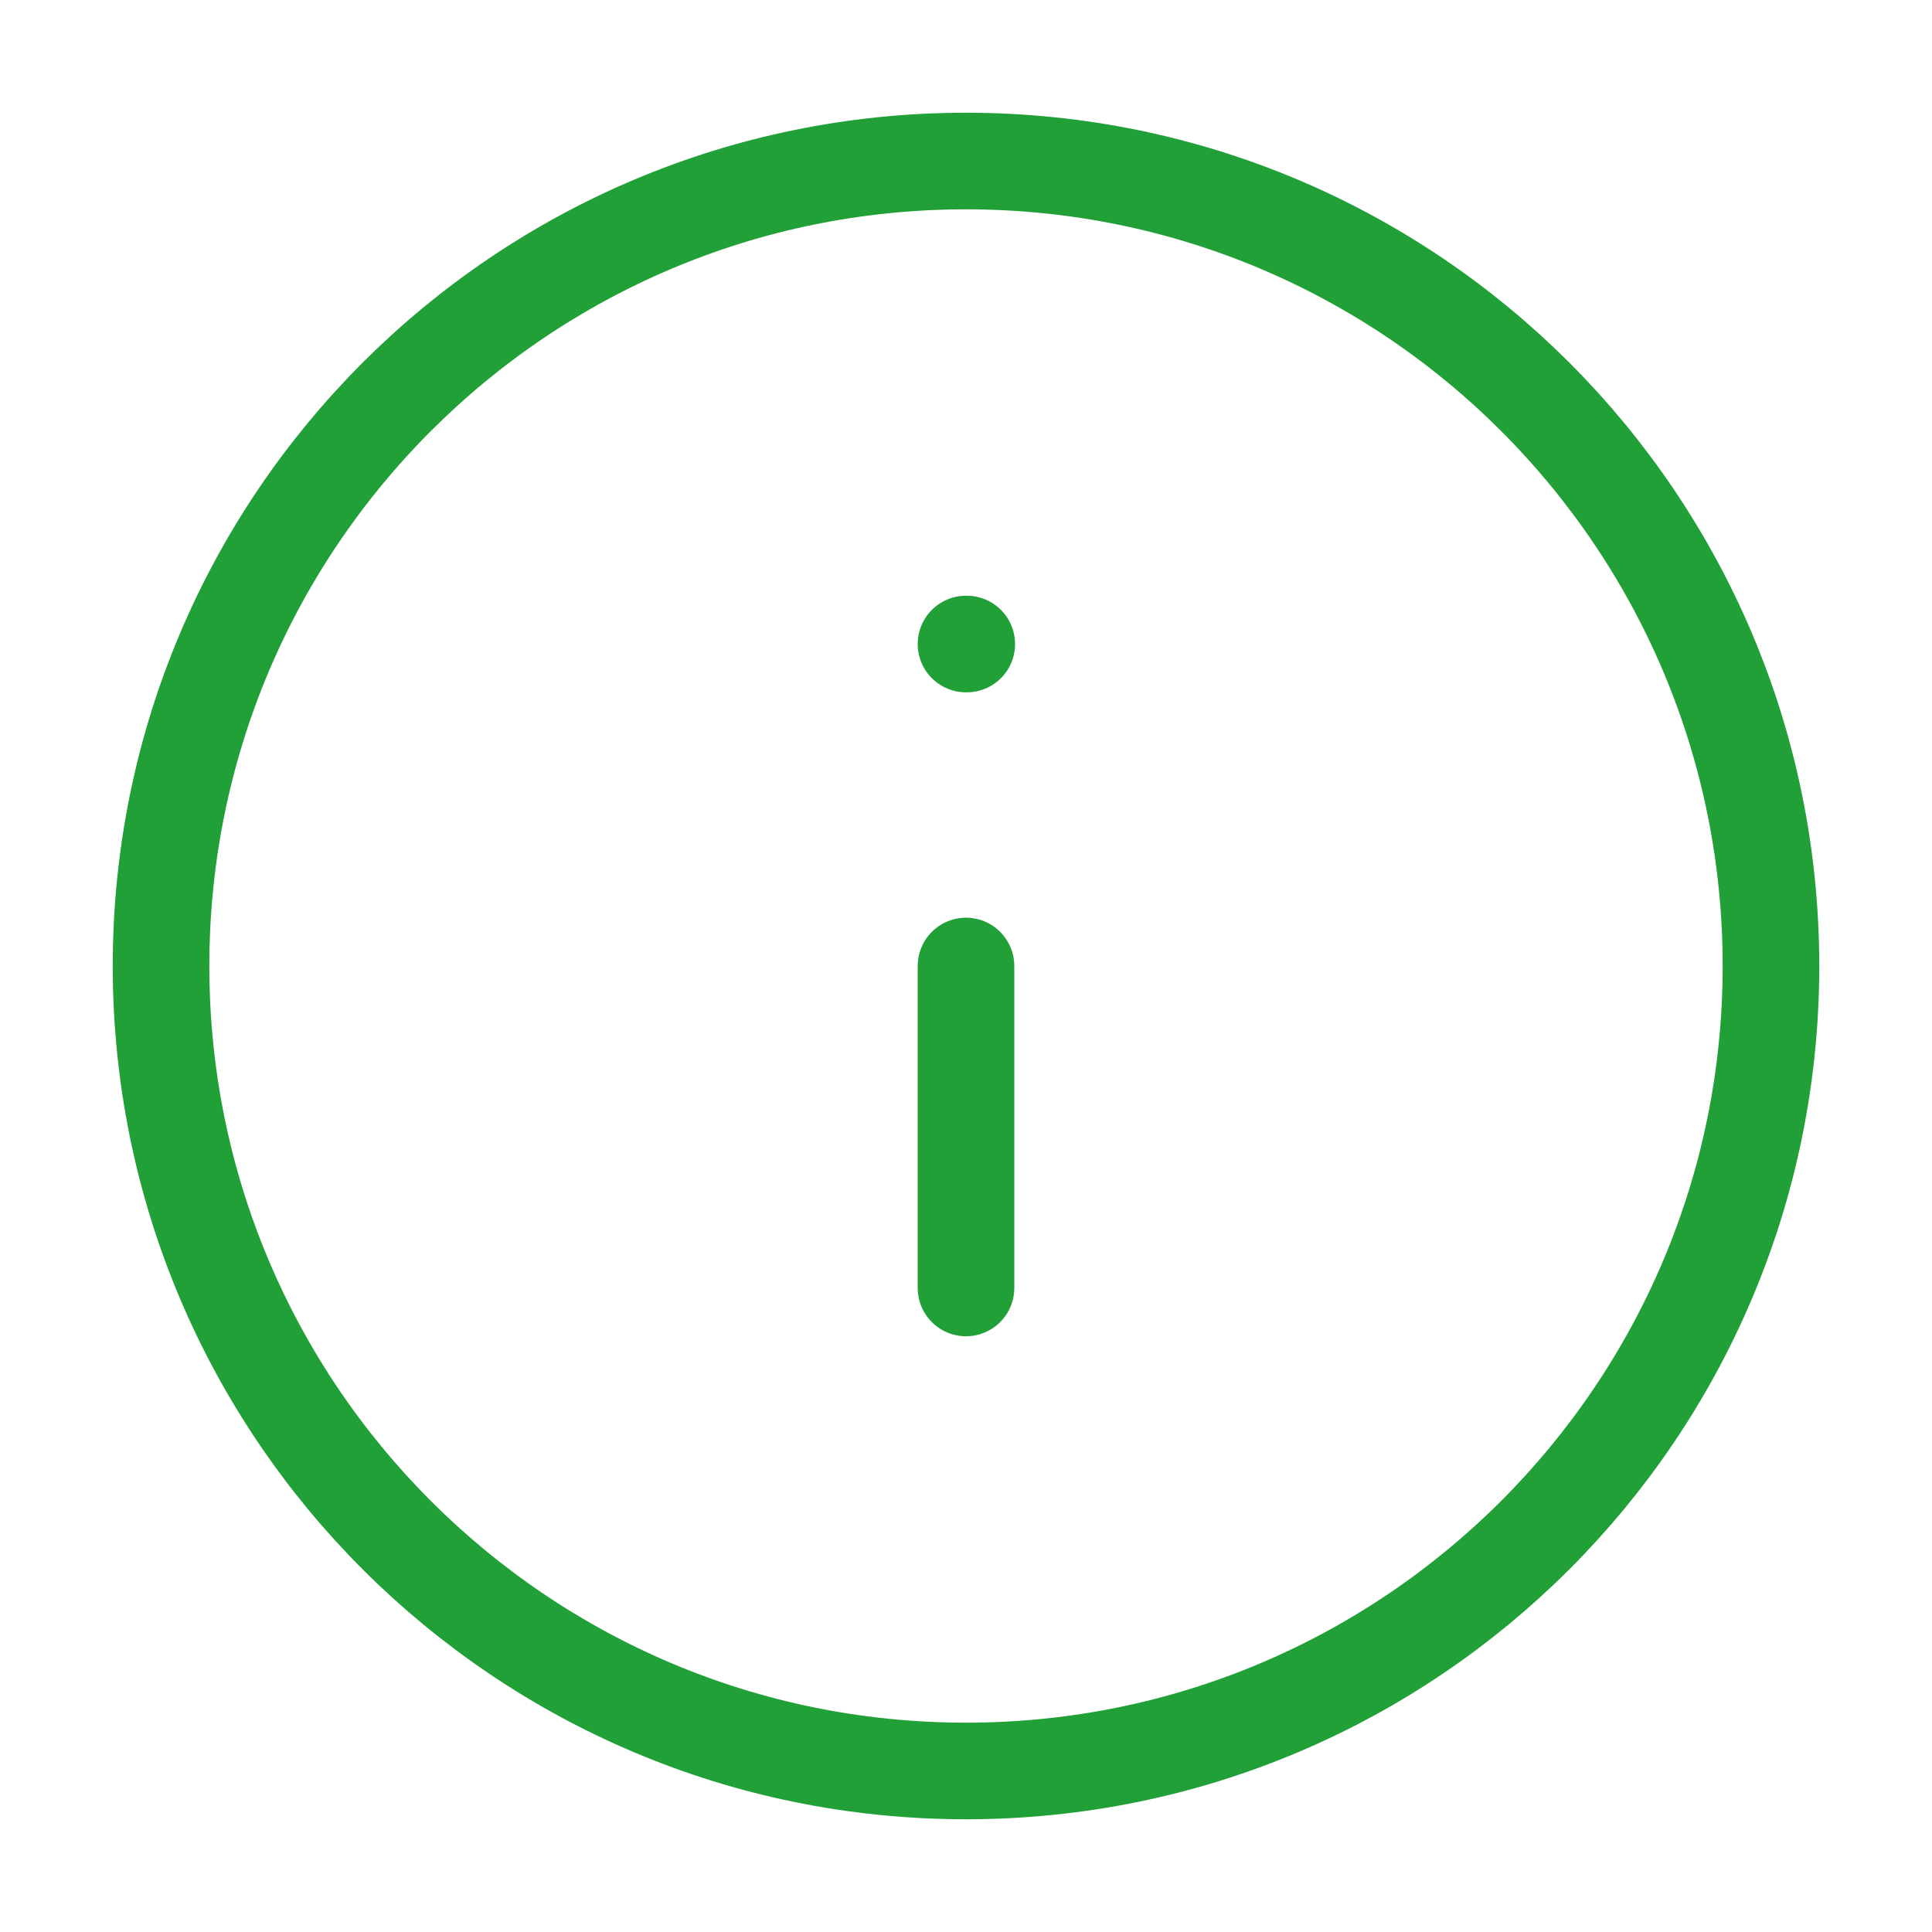 <svg width="20" height="20" viewBox="0 0 20 20" fill="none" xmlns="http://www.w3.org/2000/svg">
<path d="M10 18.333C14.602 18.333 18.333 14.602 18.333 10C18.333 5.397 14.602 1.667 10 1.667C5.398 1.667 1.667 5.397 1.667 10C1.667 14.602 5.398 18.333 10 18.333Z" stroke="#21A038" stroke-linecap="round" stroke-linejoin="round"/>
<path d="M10 13.333V10" stroke="#21A038" stroke-linecap="round" stroke-linejoin="round"/>
<path d="M10 6.667H10.008" stroke="#21A038" stroke-linecap="round" stroke-linejoin="round"/>
</svg>
